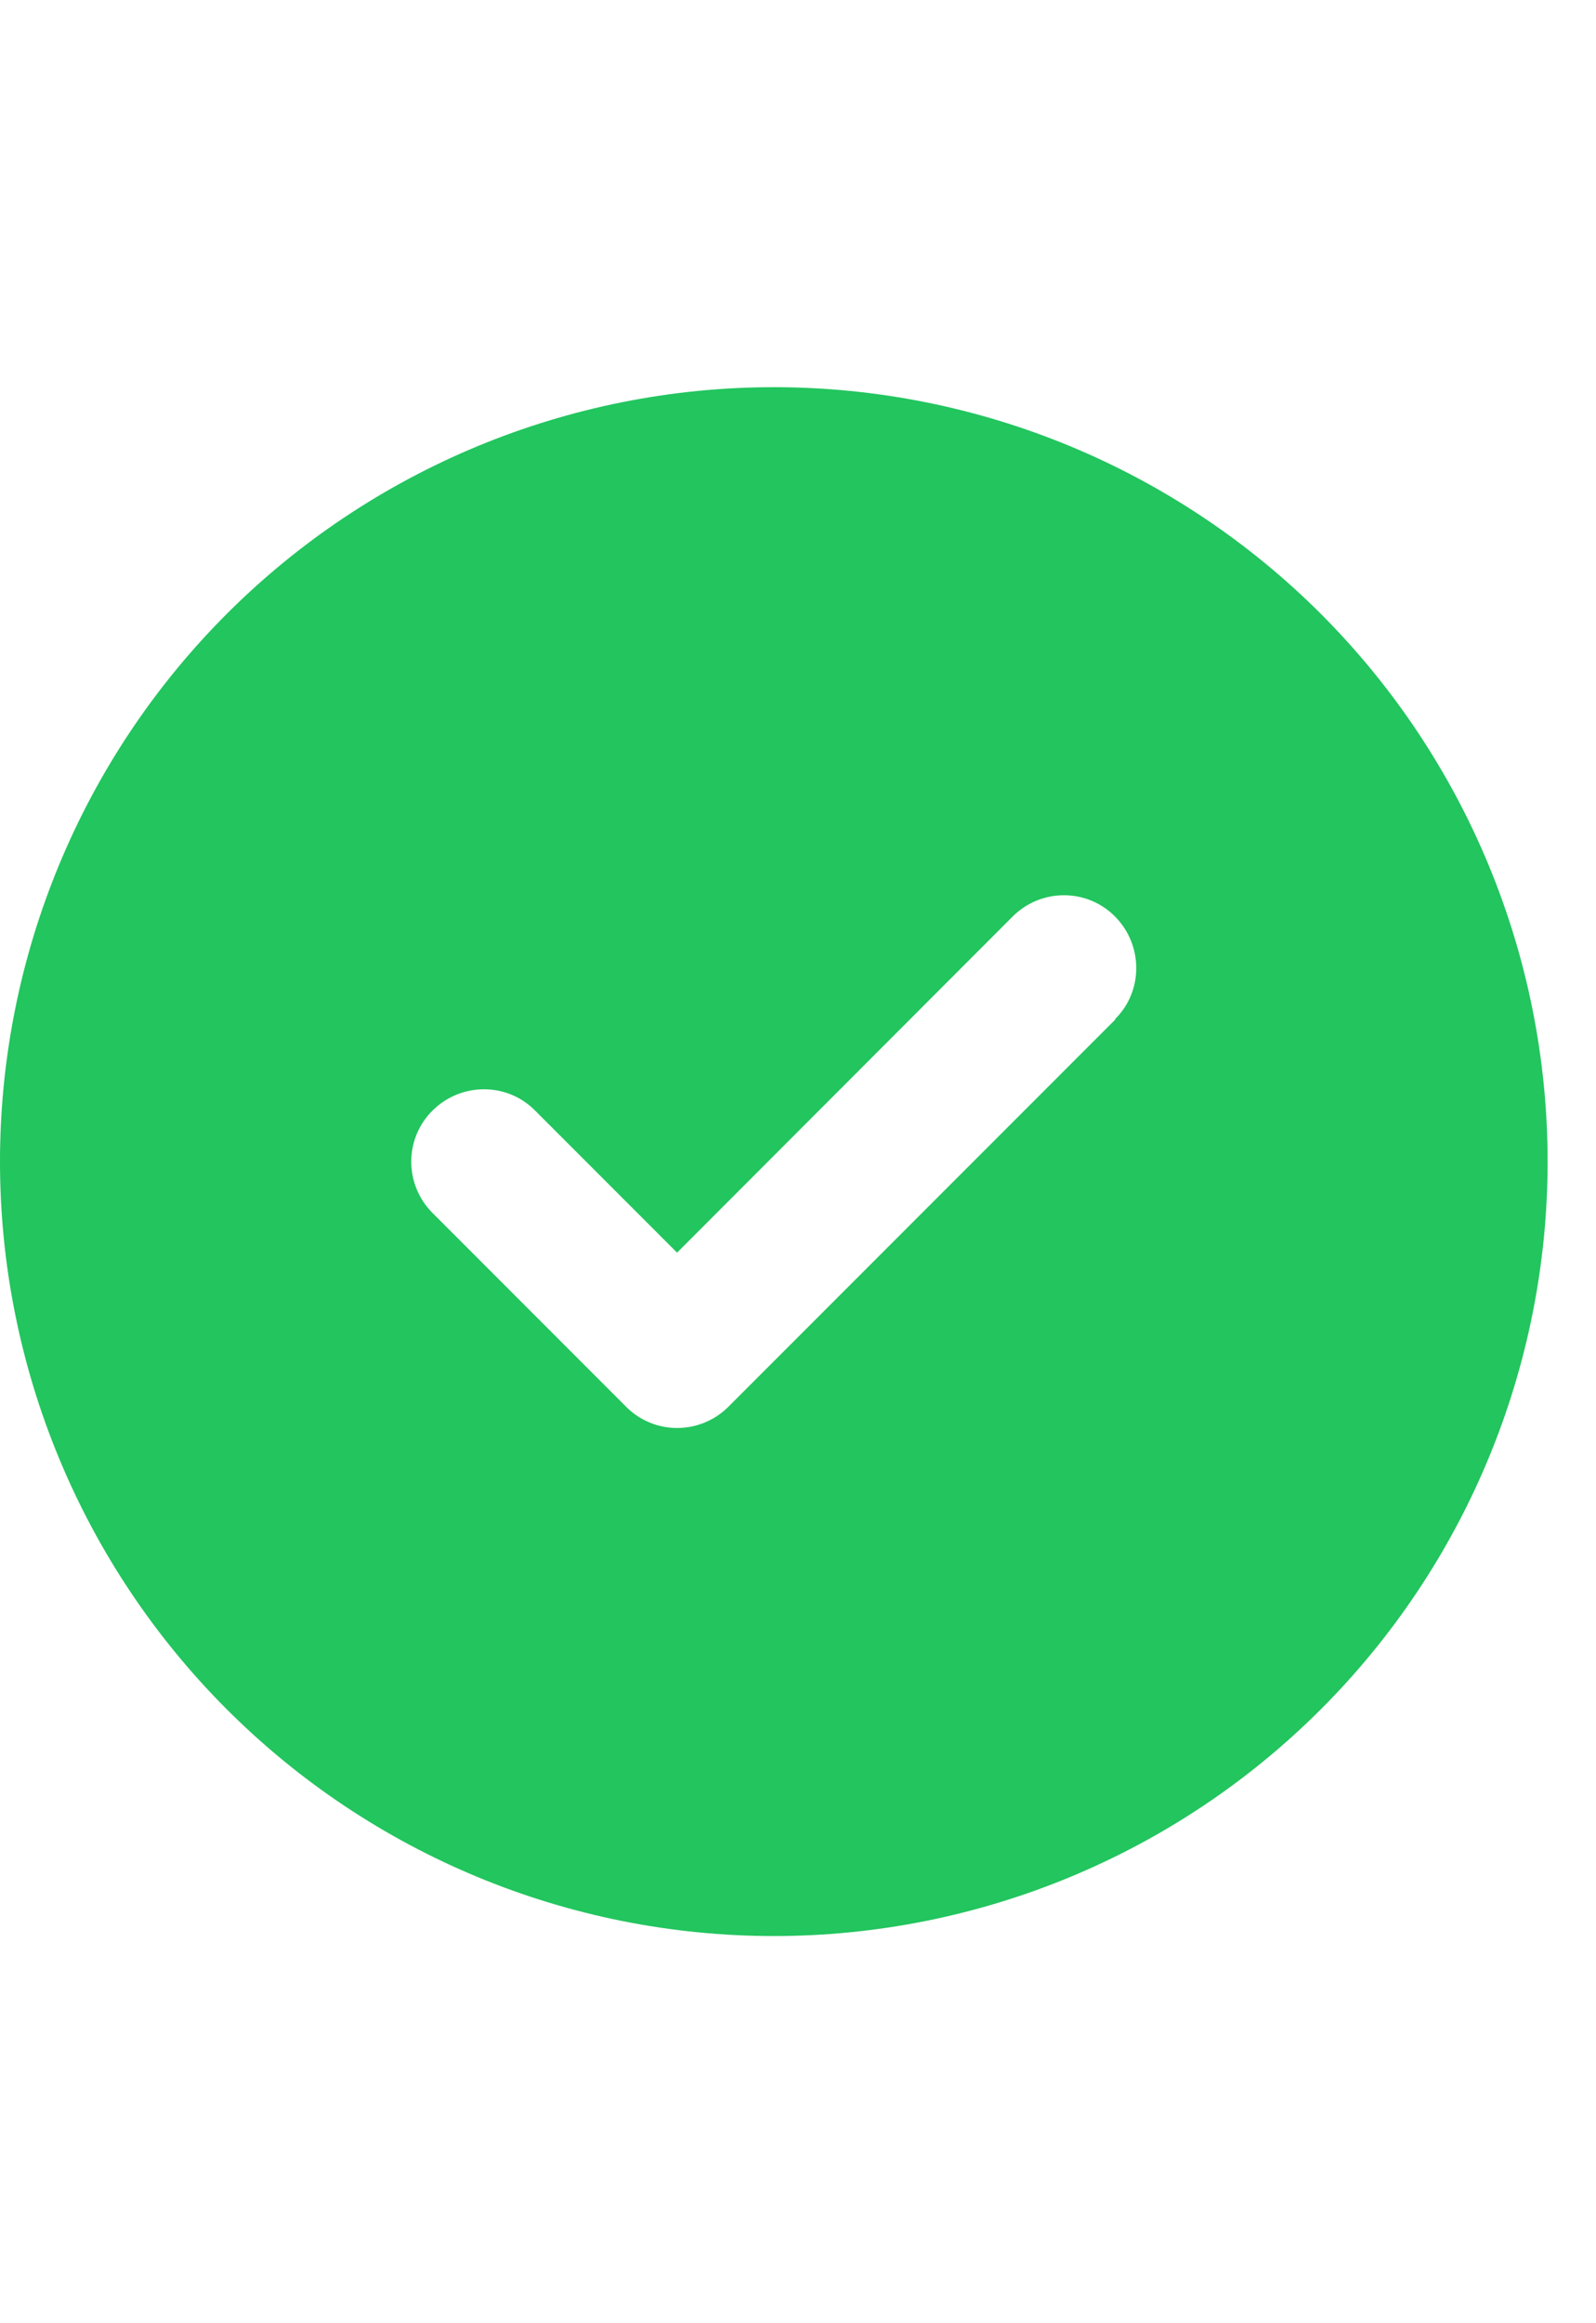 <?xml version="1.0" encoding="utf-8"?>
<svg xmlns="http://www.w3.org/2000/svg" fill="none" height="100%" overflow="visible" preserveAspectRatio="none" style="display: block;" viewBox="0 0 22 32" width="100%">
<g id="i">
<g id="svg">
<g id="Frame">
<g clip-path="url(#clip0_0_10)">
<path d="M10.667 26.667C13.496 26.667 16.209 25.543 18.209 23.542C20.209 21.542 21.333 18.829 21.333 16C21.333 13.171 20.209 10.458 18.209 8.457C16.209 6.457 13.496 5.333 10.667 5.333C7.838 5.333 5.125 6.457 3.124 8.457C1.124 10.458 0 13.171 0 16C0 18.829 1.124 21.542 3.124 23.542C5.125 25.543 7.838 26.667 10.667 26.667ZM15.375 14.042L10.042 19.375C9.65 19.767 9.017 19.767 8.629 19.375L5.963 16.708C5.571 16.317 5.571 15.683 5.963 15.296C6.354 14.908 6.987 14.904 7.375 15.296L9.333 17.254L13.958 12.625C14.35 12.233 14.983 12.233 15.371 12.625C15.758 13.017 15.762 13.65 15.371 14.037L15.375 14.042Z" fill="#22C55E" id="Vector"/>
</g>
</g>
</g>
</g>
<defs>
<clipPath id="clip0_0_10">
<path d="M0 5.333H21.333V26.667H0V5.333Z" fill="white"/>
</clipPath>
</defs>
</svg>
